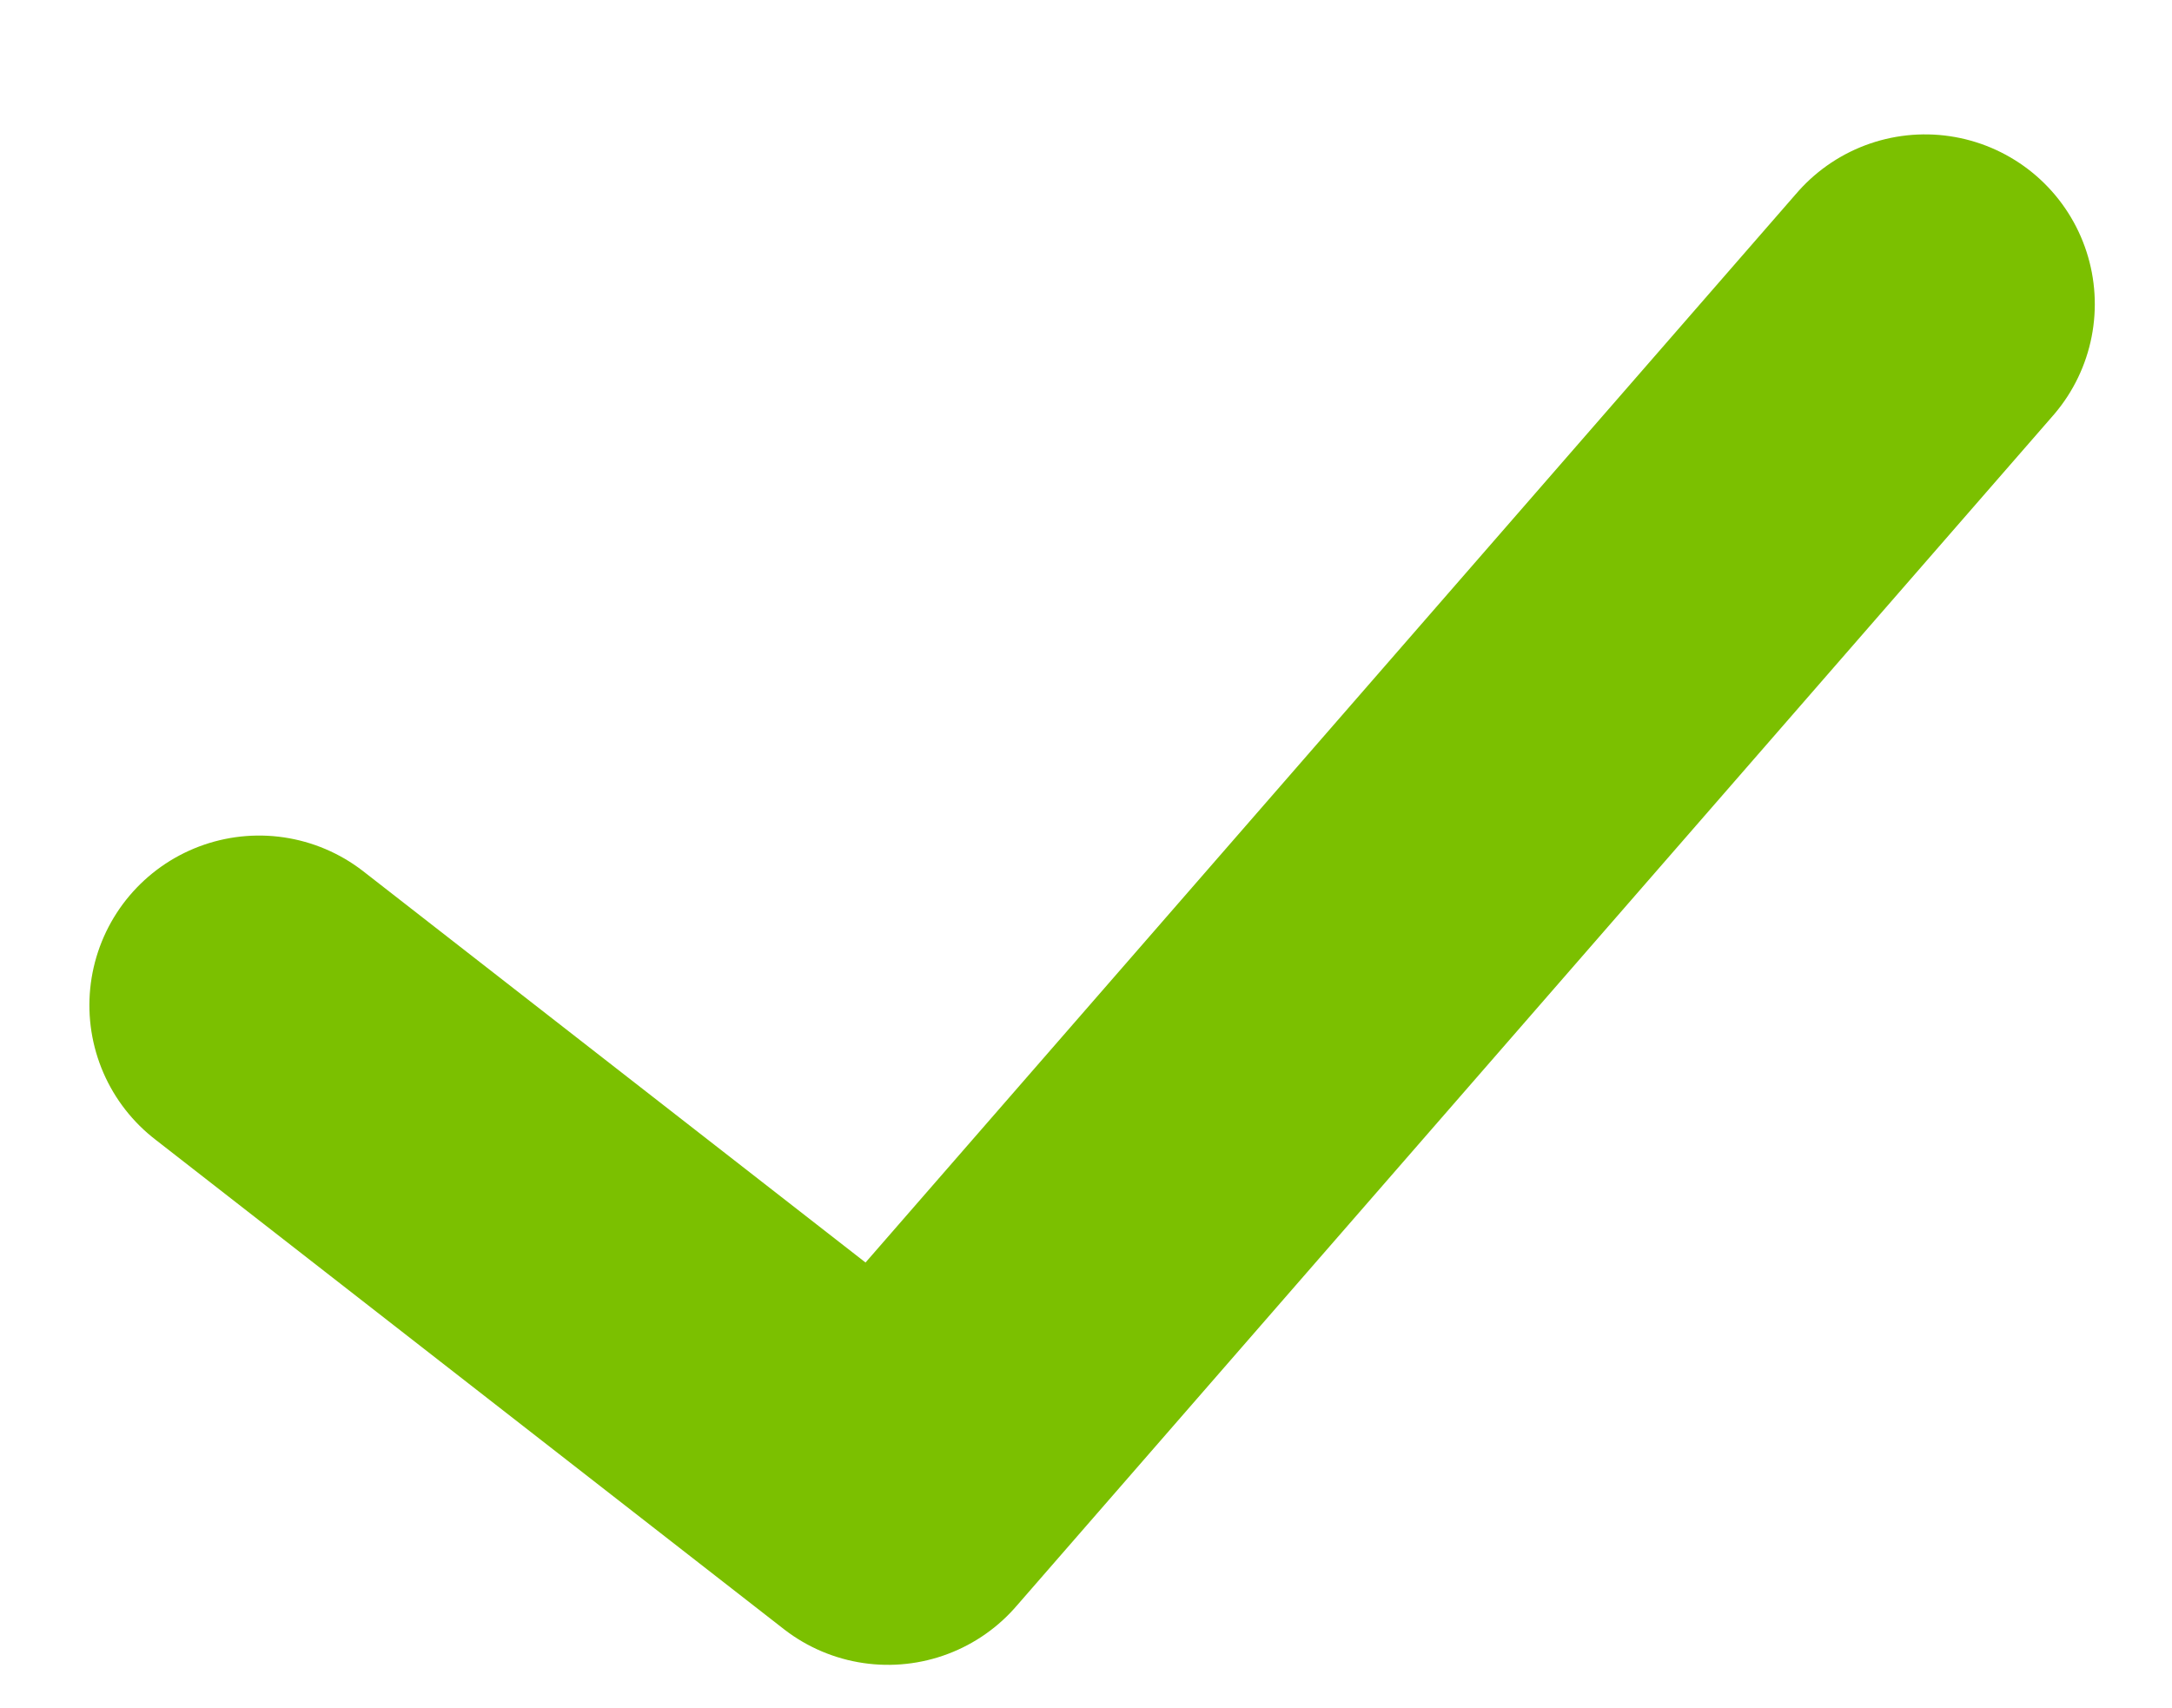 <svg xmlns="http://www.w3.org/2000/svg" width="57.592" height="45.286" viewBox="0 0 57.592 45.286">
  <path id="Path_2571" data-name="Path 2571" d="M.867,20.123l17.119,12.4L44.366,0" transform="translate(6.706 6.515) rotate(2)" fill="none" stroke="#7bc000" stroke-linecap="round" stroke-linejoin="round" stroke-width="9"/>
</svg>
